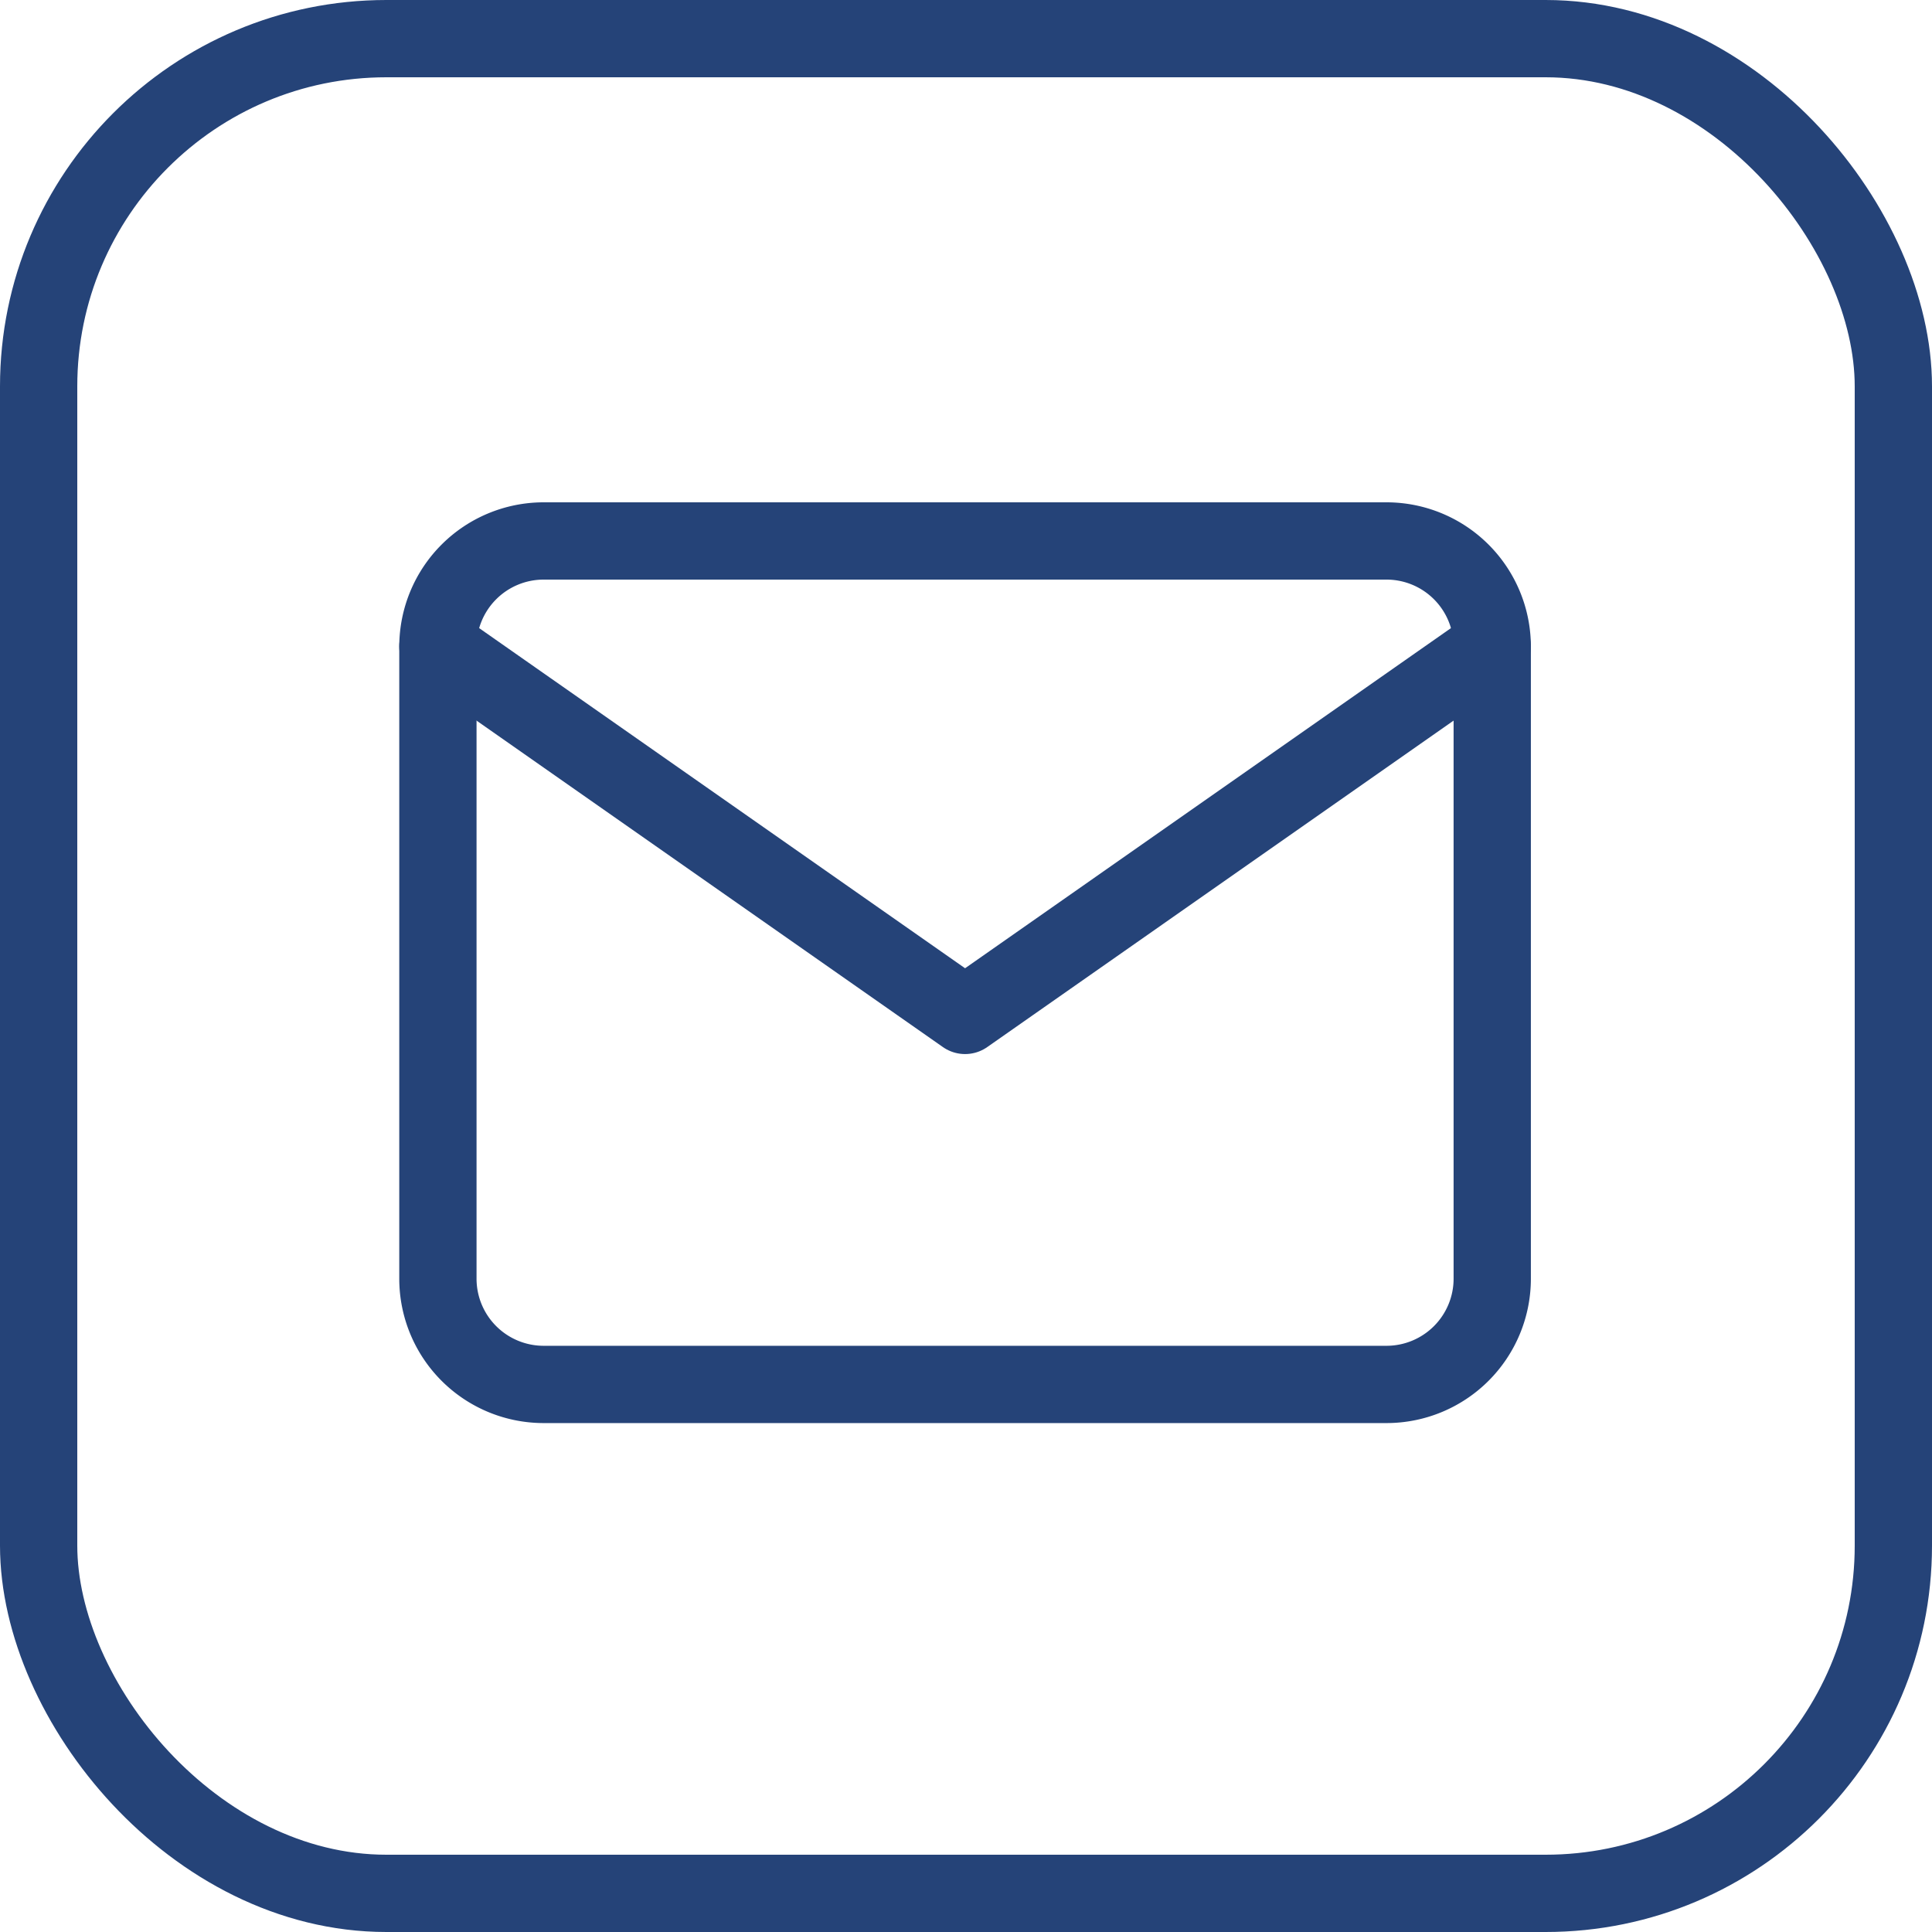 <svg xmlns="http://www.w3.org/2000/svg" width="50" height="50" viewBox="0 0 50 50"><g transform="translate(11.333 14)"><path d="M5.729,6H27.557a2.737,2.737,0,0,1,2.729,2.729V25.1a2.737,2.737,0,0,1-2.729,2.729H5.729A2.737,2.737,0,0,1,3,25.1V8.729A2.737,2.737,0,0,1,5.729,6Z" transform="translate(-3 -6)" fill="none" stroke="#254378" stroke-linecap="round" stroke-linejoin="round" stroke-width="2"/><path d="M30.285,9,16.643,18.55,3,9" transform="translate(-3 -6.271)" fill="none" stroke="#254378" stroke-linecap="round" stroke-linejoin="round" stroke-width="2"/></g><g fill="none" stroke="#254378" stroke-width="2"><rect width="50" height="50" rx="10" stroke="none"/><rect x="1" y="1" width="48" height="48" rx="9" fill="none"/></g></svg>